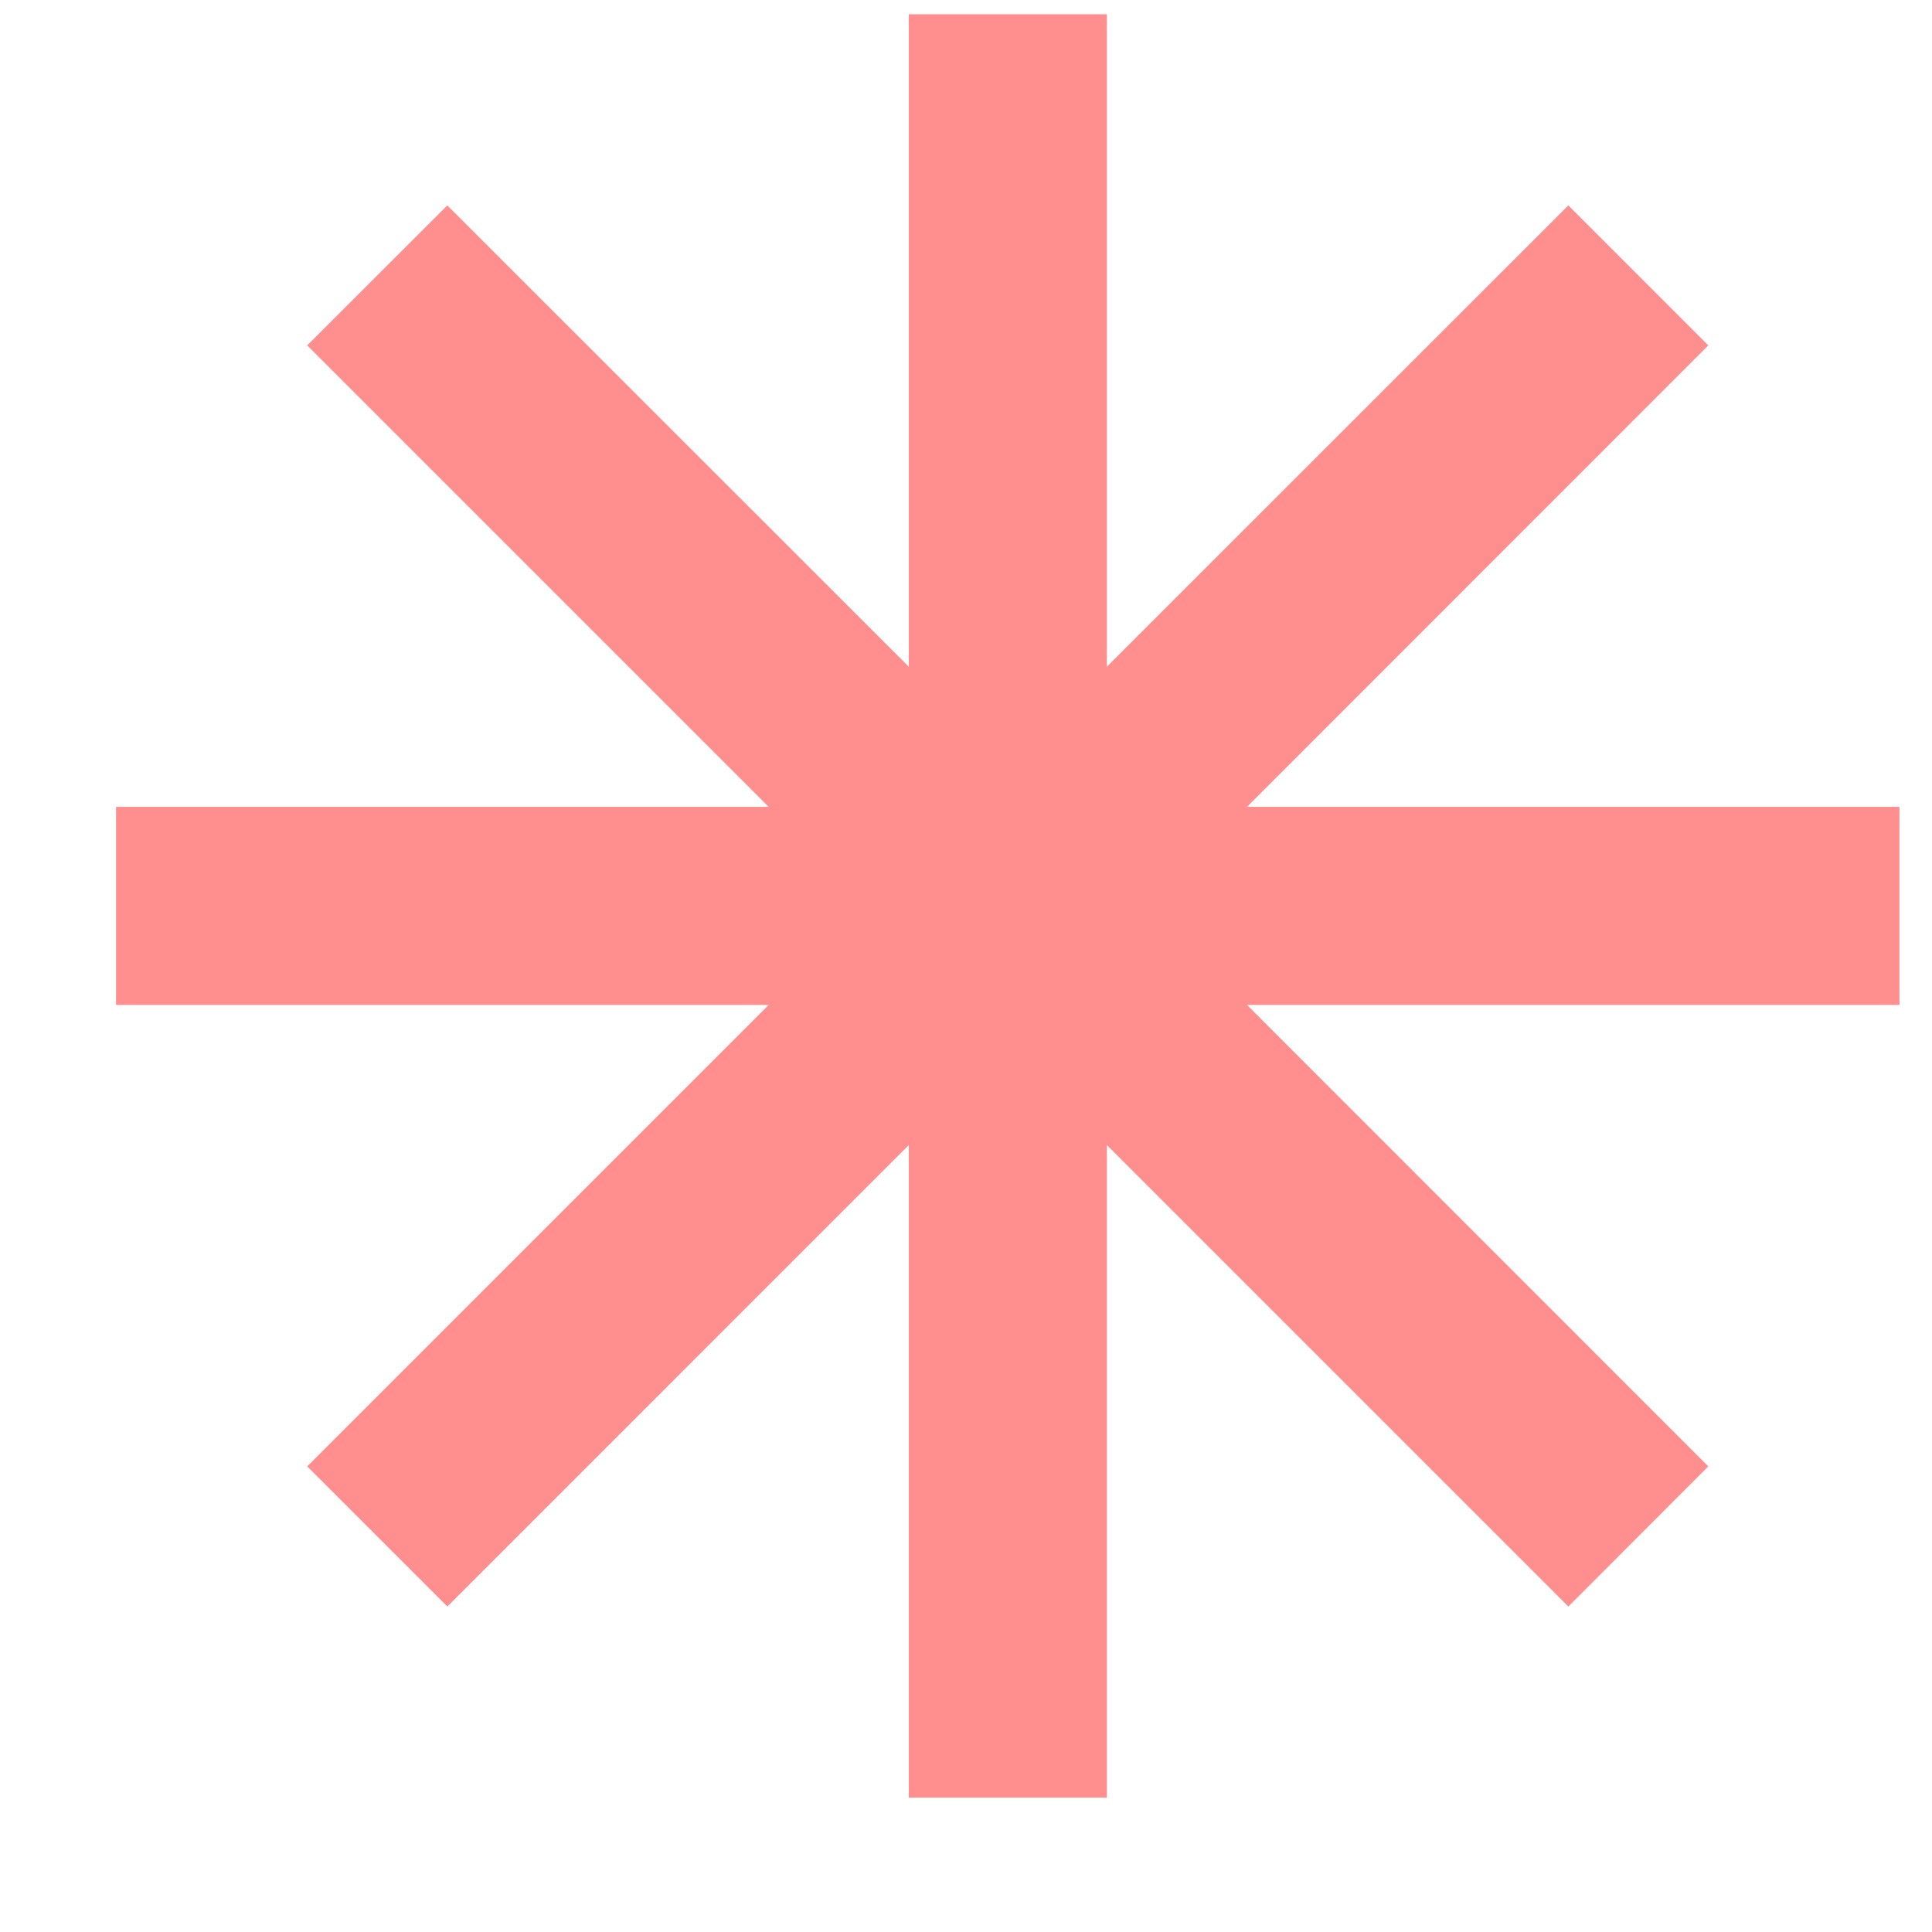 <svg width="13" height="13" viewBox="0 0 13 13" fill="none" xmlns="http://www.w3.org/2000/svg">
<path d="M7.448 0.096H6.115V4.486L3.01 1.382L2.067 2.324L5.172 5.429H0.781V6.762H5.172L2.067 9.867L3.01 10.81L6.115 7.705V12.096H7.448V7.705L10.553 10.81L11.495 9.867L8.391 6.762H12.781V5.429H8.391L11.495 2.324L10.553 1.382L7.448 4.486V0.096Z" fill="#FF8F8F"/>
</svg>
